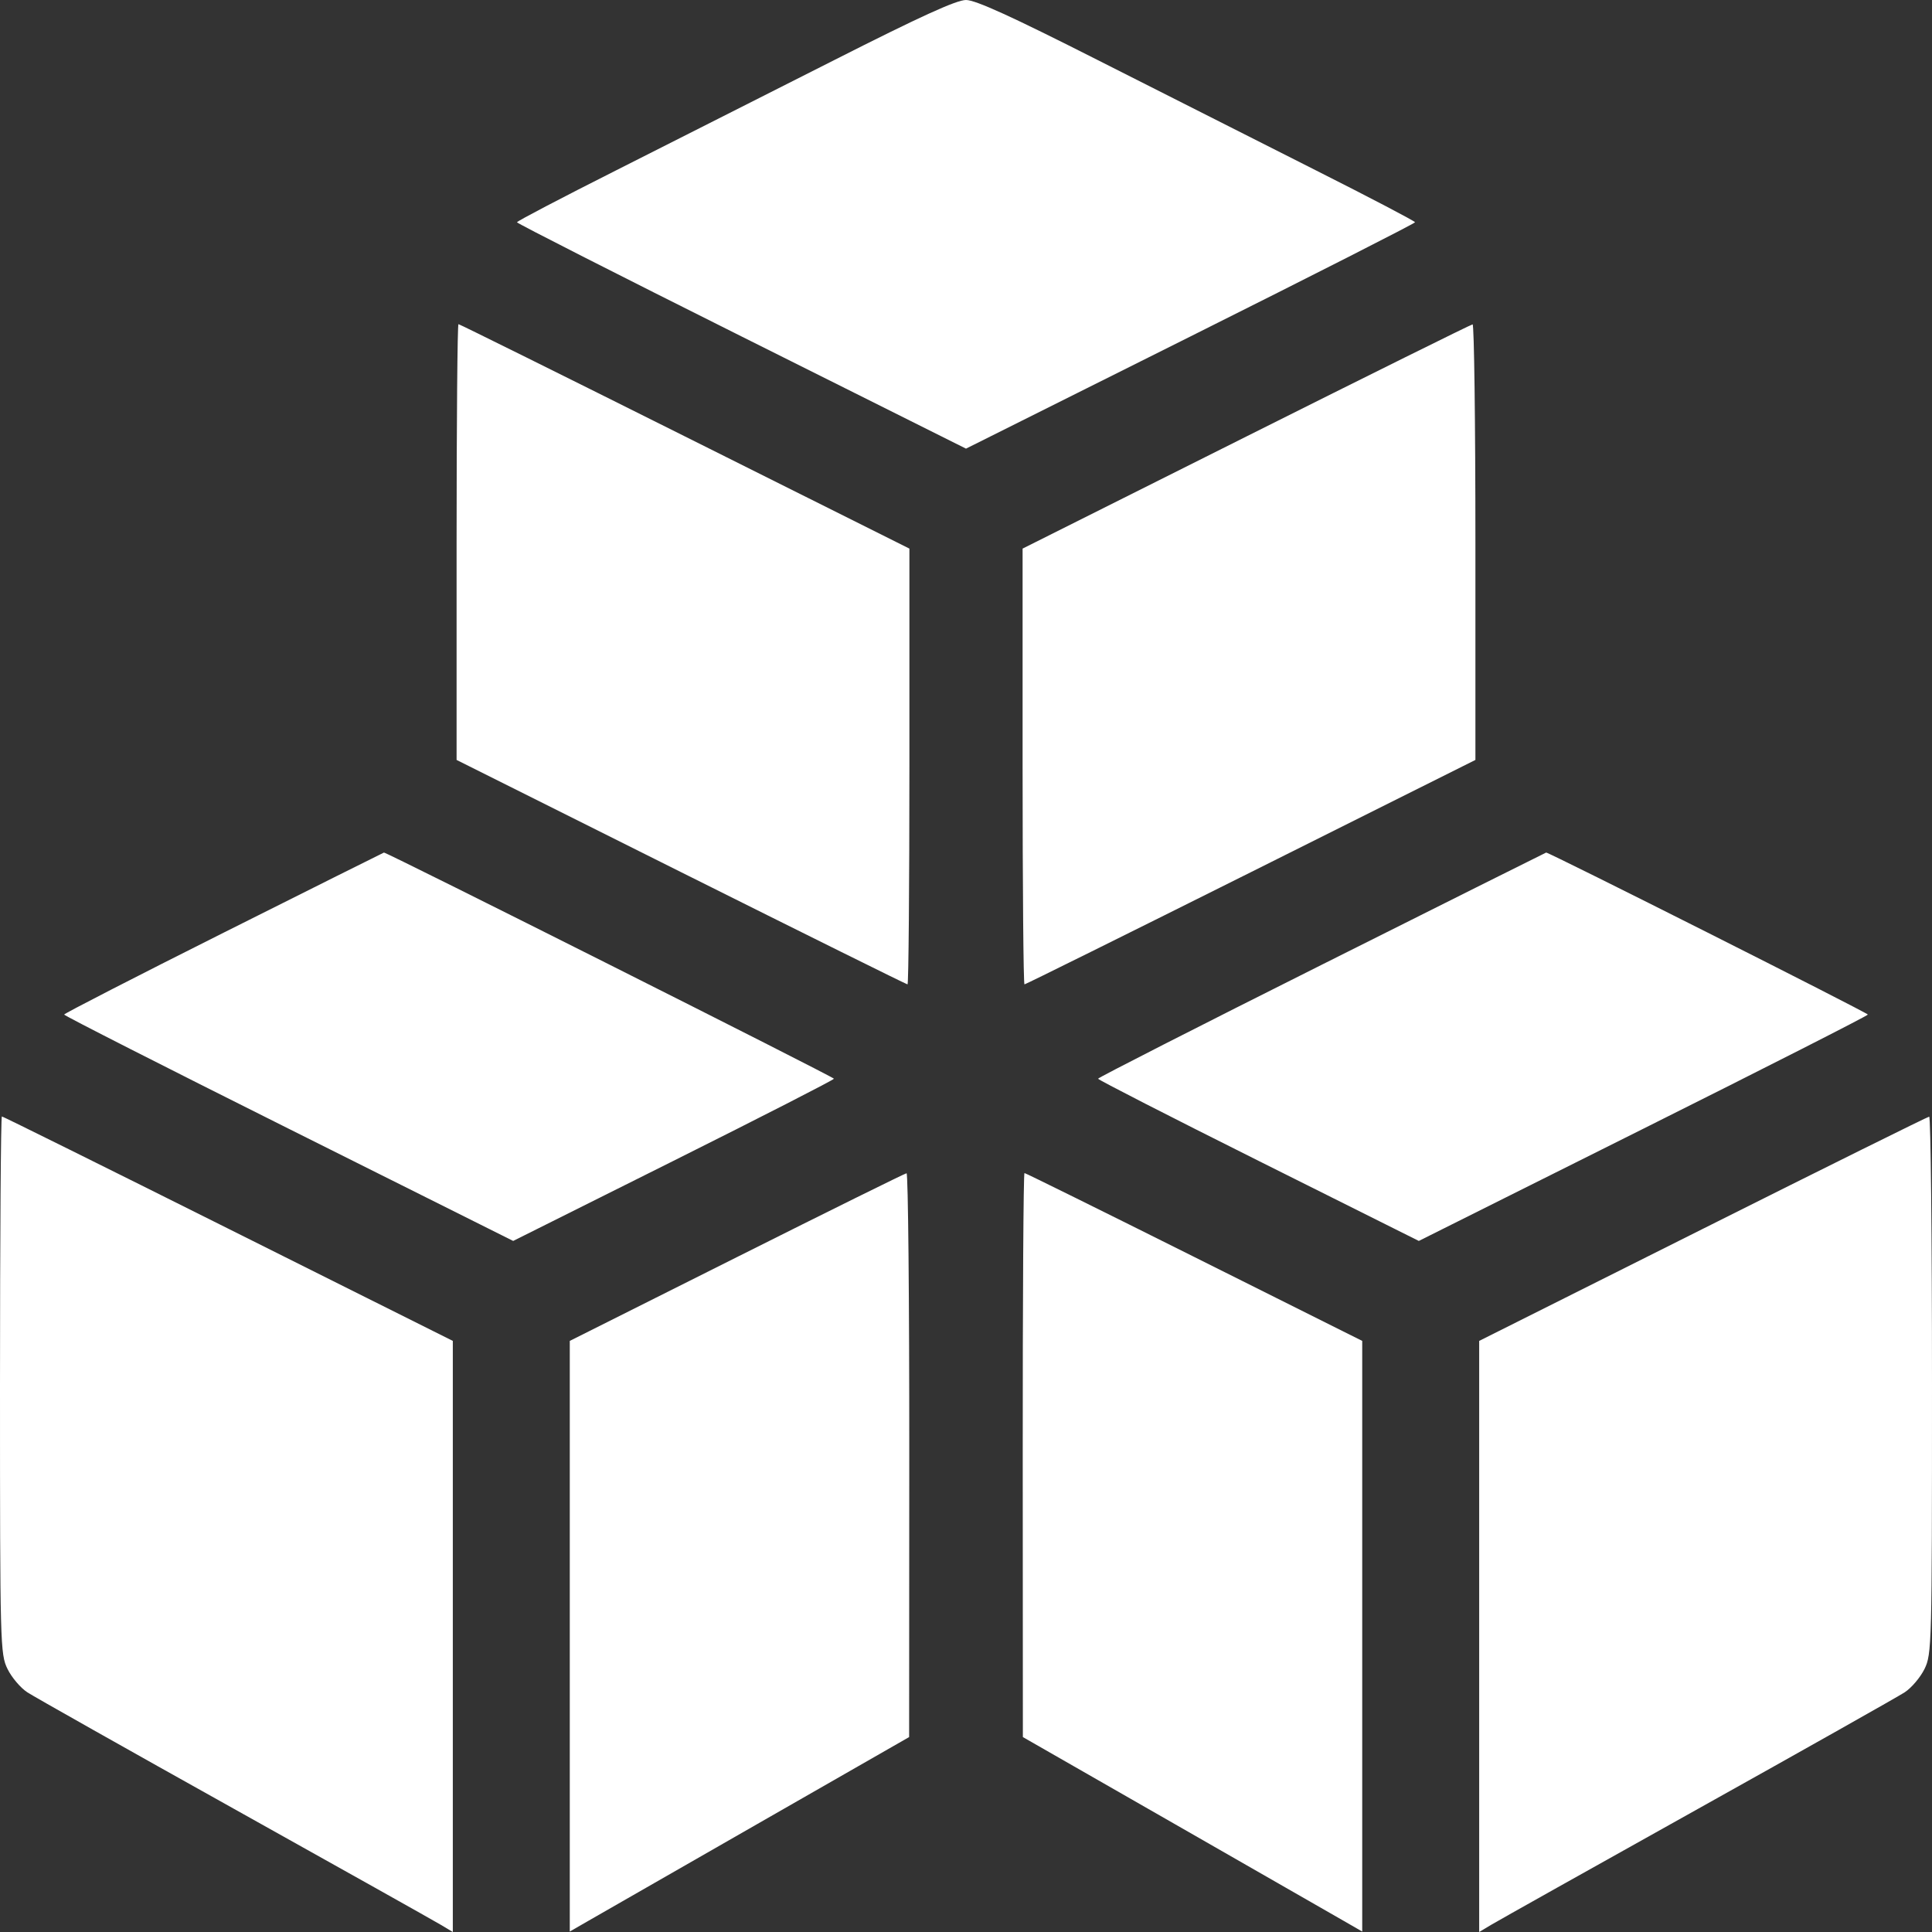 <svg width="85" height="85" viewBox="0 0 85 85" fill="none" xmlns="http://www.w3.org/2000/svg">
<rect x="0" y="0" width="85" height="85" fill="#333333" stroke="none"/>
<path fill-rule="evenodd" clip-rule="evenodd" d="M36.69 2.65C33.813 4.108 29.499 6.289 27.102 7.497C24.705 8.705 22.744 9.732 22.744 9.779C22.744 9.825 27.189 12.086 32.622 14.801L42.5 19.738L52.378 14.801C57.811 12.086 62.256 9.825 62.256 9.779C62.256 9.732 60.295 8.705 57.898 7.497C55.501 6.289 51.187 4.108 48.31 2.65C44.517 0.728 42.922 0 42.5 0C42.078 0 40.483 0.728 36.69 2.65ZM20.088 23.848V33.434L29.966 38.372C35.399 41.087 39.882 43.309 39.927 43.309C39.973 43.309 40.01 38.995 40.01 33.723V24.136L30.131 19.199C24.698 16.483 20.216 14.261 20.171 14.261C20.125 14.261 20.088 18.575 20.088 23.848ZM54.827 19.208L44.99 24.136V33.723C44.99 38.995 45.027 43.309 45.073 43.309C45.118 43.309 49.601 41.087 55.034 38.372L64.912 33.434V23.848C64.912 18.575 64.856 14.265 64.788 14.271C64.719 14.276 60.237 16.498 54.827 19.208ZM9.836 41.035C5.979 42.97 2.822 44.591 2.822 44.637C2.822 44.684 7.267 46.944 12.7 49.659L22.578 54.596L29.634 51.07C33.514 49.131 36.69 47.506 36.69 47.459C36.69 47.385 16.994 37.486 16.892 37.509C16.869 37.514 13.694 39.101 9.836 41.035ZM58.147 42.447C52.737 45.157 48.31 47.413 48.31 47.459C48.31 47.506 51.486 49.131 55.366 51.07L62.422 54.596L72.3 49.659C77.733 46.944 82.178 44.684 82.178 44.637C82.178 44.562 68.127 37.486 68.024 37.509C68.002 37.514 63.557 39.736 58.147 42.447ZM0 60.935C0 72.384 0.01 72.772 0.33 73.426C0.511 73.797 0.903 74.26 1.201 74.454C1.499 74.649 5.591 76.956 10.293 79.581C14.995 82.206 19.085 84.499 19.382 84.677L19.922 85V71.997V58.994L10.044 54.057C4.611 51.341 0.128 49.119 0.083 49.119C0.037 49.119 0 54.436 0 60.935ZM74.915 54.066L65.078 58.994V71.997V85L65.618 84.677C65.915 84.499 70.005 82.206 74.707 79.581C79.409 76.956 83.501 74.649 83.799 74.454C84.097 74.26 84.489 73.797 84.671 73.426C84.99 72.772 85 72.384 85 60.935C85 54.436 84.944 49.123 84.876 49.128C84.807 49.133 80.325 51.355 74.915 54.066ZM32.415 55.311L25.068 58.994V71.987V84.98L25.866 84.52C26.305 84.267 29.664 82.342 33.331 80.242L39.998 76.424L40.004 64.017C40.007 57.192 39.954 51.613 39.885 51.618C39.817 51.623 36.455 53.285 32.415 55.311ZM44.996 64.017L45.002 76.424L51.669 80.242C55.336 82.342 58.695 84.267 59.134 84.52L59.932 84.98V71.987V58.994L52.543 55.301C48.48 53.27 45.118 51.609 45.073 51.609C45.027 51.609 44.993 57.192 44.996 64.017Z" fill="white"/>
</svg>
